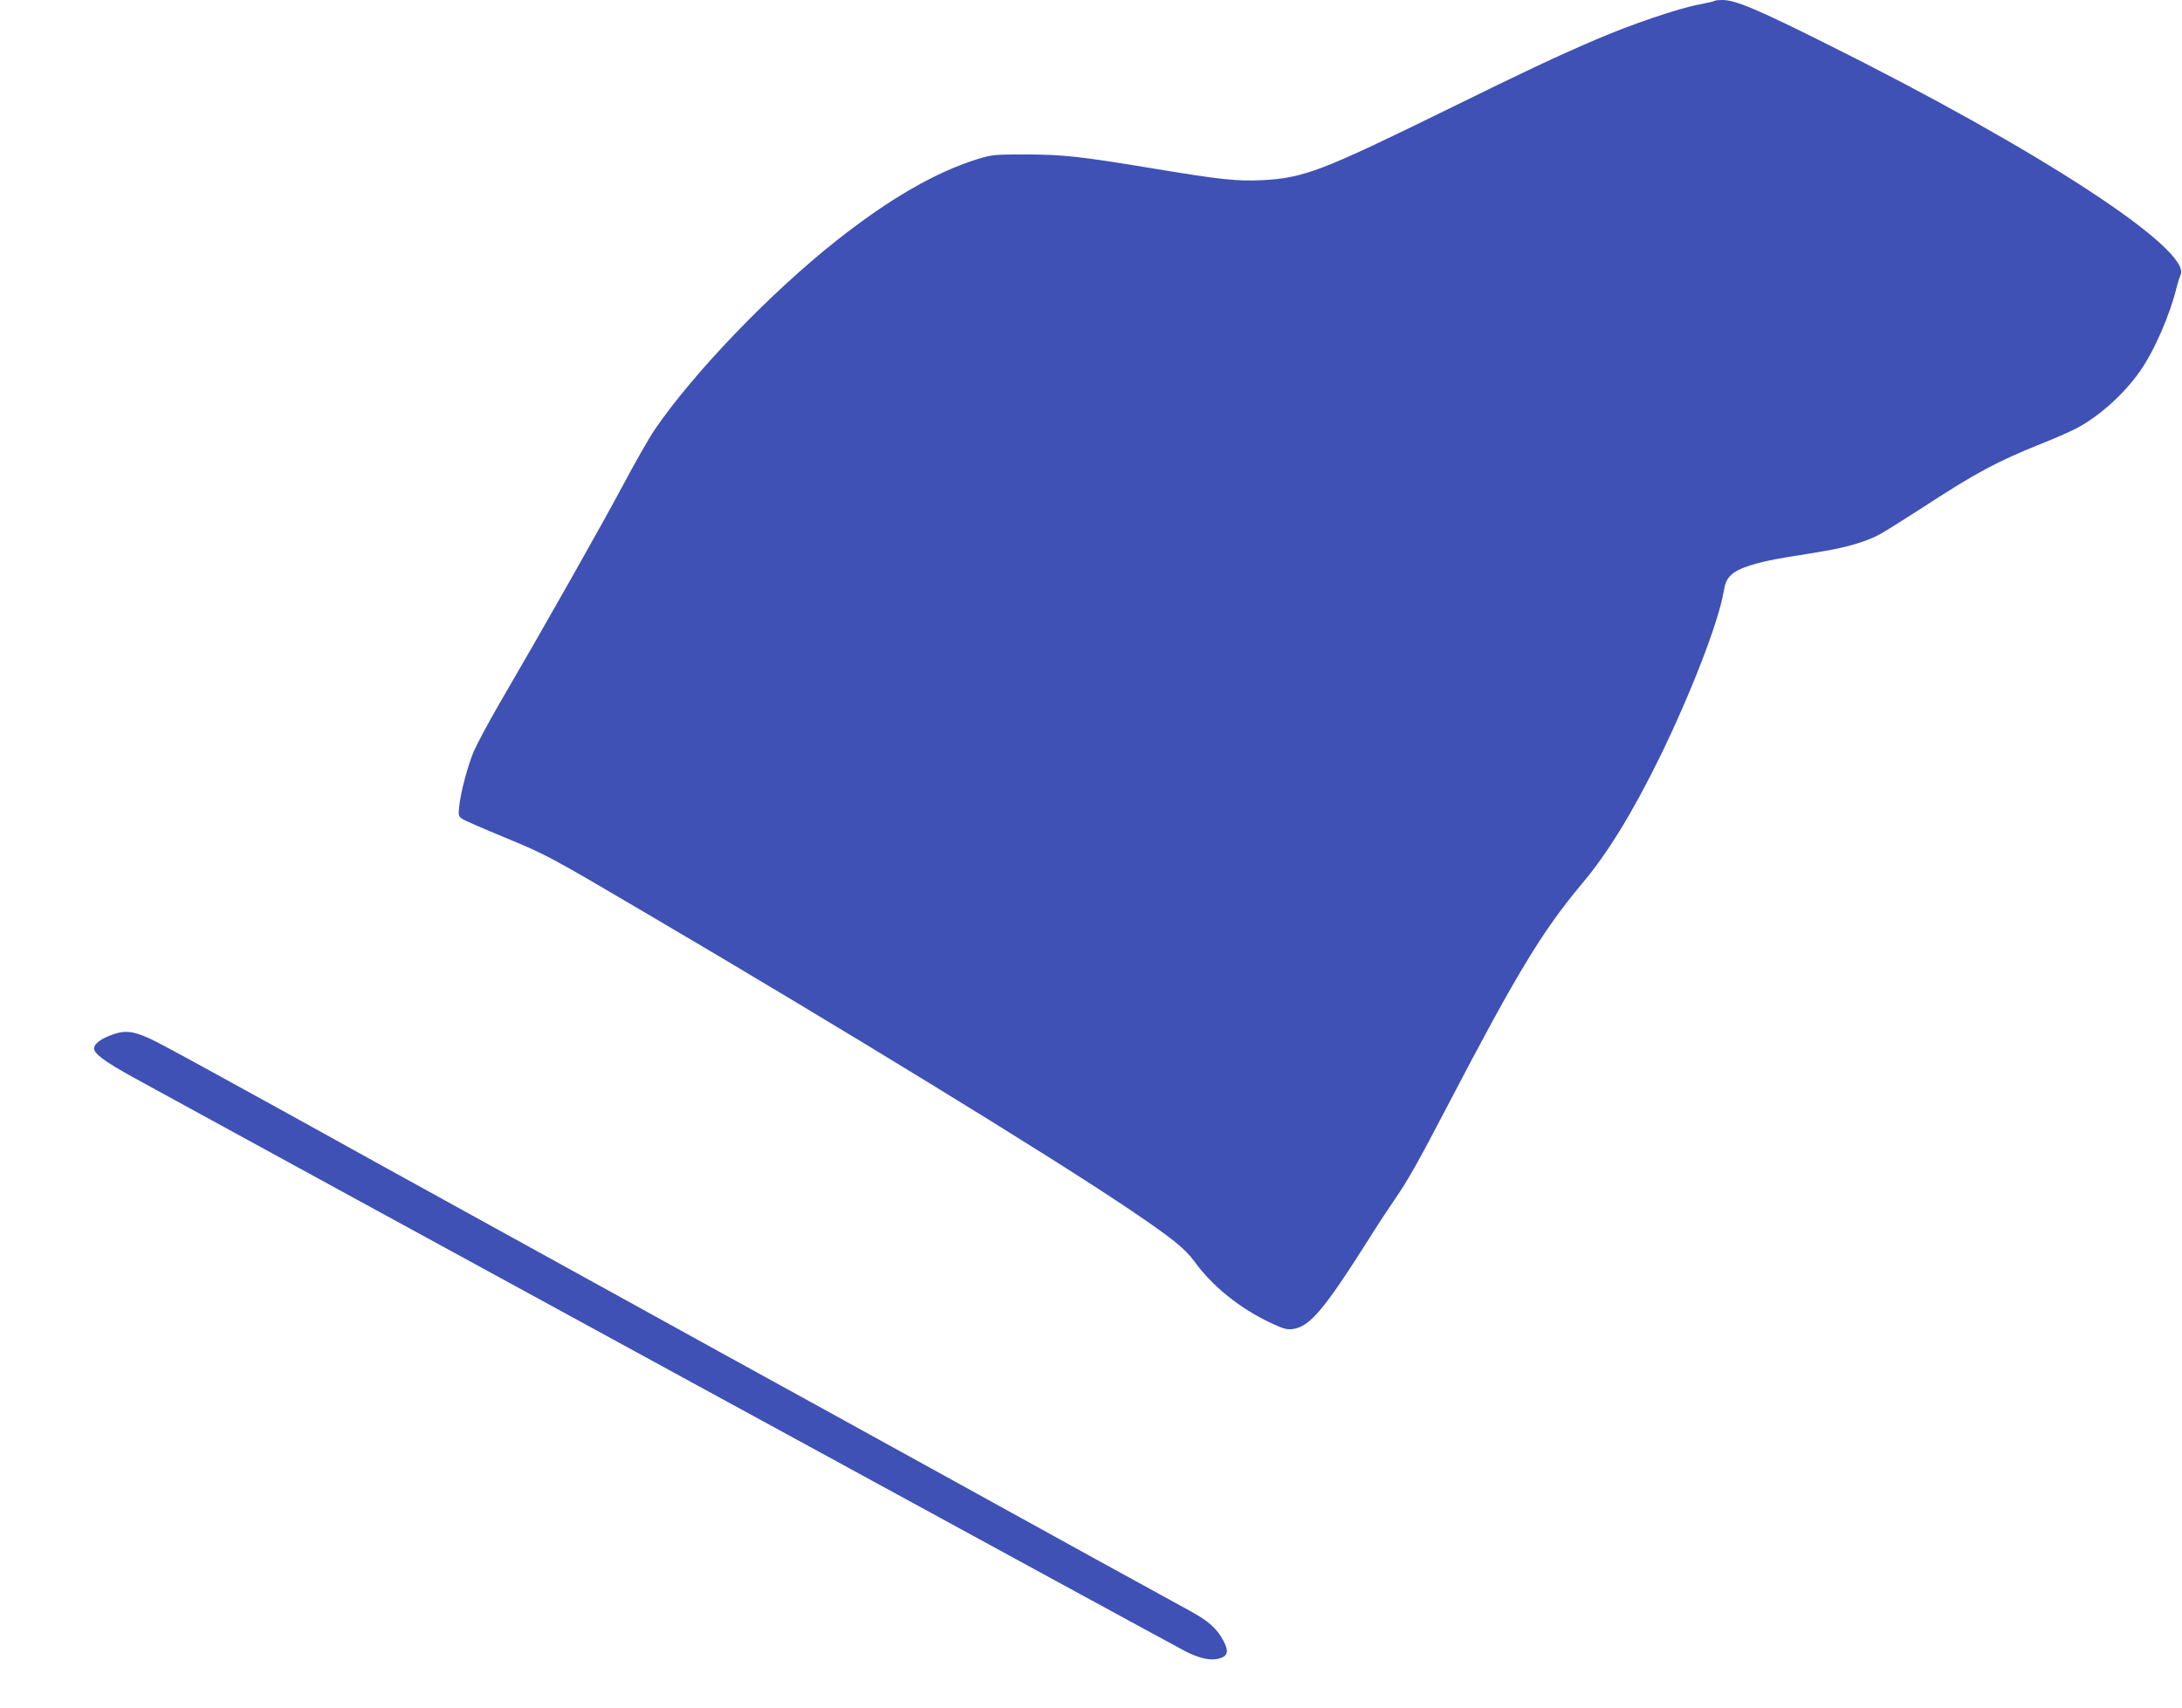 <?xml version="1.0" standalone="no"?>
<!DOCTYPE svg PUBLIC "-//W3C//DTD SVG 20010904//EN"
 "http://www.w3.org/TR/2001/REC-SVG-20010904/DTD/svg10.dtd">
<svg version="1.0" xmlns="http://www.w3.org/2000/svg"
 width="1280pt" height="1002pt" viewBox="0 0 1280 1002"
 preserveAspectRatio="xMidYMid meet">
<g transform="translate(0,1002) scale(0.1,-0.1)"
fill="#3f51b5" stroke="none">
<path d="M10058 10015 c-2 -3 -42 -12 -89 -21 -121 -22 -406 -119 -609 -207
-229 -98 -416 -186 -865 -407 -742 -364 -846 -404 -1090 -417 -148 -7 -245 3
-630 67 -442 73 -534 83 -755 84 -186 0 -199 -1 -285 -27 -247 -77 -517 -233
-825 -476 -388 -306 -840 -776 -1069 -1111 -32 -47 -118 -197 -191 -335 -124
-232 -450 -809 -724 -1279 -63 -109 -129 -233 -147 -274 -36 -88 -75 -233 -85
-320 -6 -56 -5 -61 18 -76 13 -9 127 -59 254 -111 243 -101 253 -106 834 -448
1120 -658 2354 -1414 2820 -1728 258 -174 330 -232 388 -311 103 -143 267
-275 447 -359 71 -34 95 -40 127 -36 101 14 181 107 447 527 50 80 121 188
157 240 75 109 134 214 304 540 406 778 556 1026 791 1307 149 176 295 415
454 738 181 370 345 792 376 972 9 54 18 74 43 99 41 41 147 75 321 104 72 11
173 28 225 37 134 22 254 58 330 100 36 20 153 94 260 163 301 196 427 264
685 367 88 35 185 78 215 95 134 74 270 198 362 328 86 122 176 329 218 500 6
25 16 55 21 66 73 146 -831 737 -2081 1359 -404 202 -531 255 -606 255 -22 0
-43 -2 -46 -5z"/>
<path d="M661 3951 c-65 -23 -105 -51 -109 -78 -5 -31 58 -78 220 -168 582
-320 6119 -3341 6185 -3374 83 -41 144 -54 194 -41 53 15 59 43 24 108 -39 71
-86 113 -200 175 -160 87 -811 445 -1475 812 -205 113 -961 530 -1280 705
-113 62 -421 232 -685 378 -562 310 -702 387 -965 532 -107 59 -499 275 -870
481 -371 205 -722 397 -780 426 -125 63 -179 73 -259 44z"/>
</g>
</svg>
